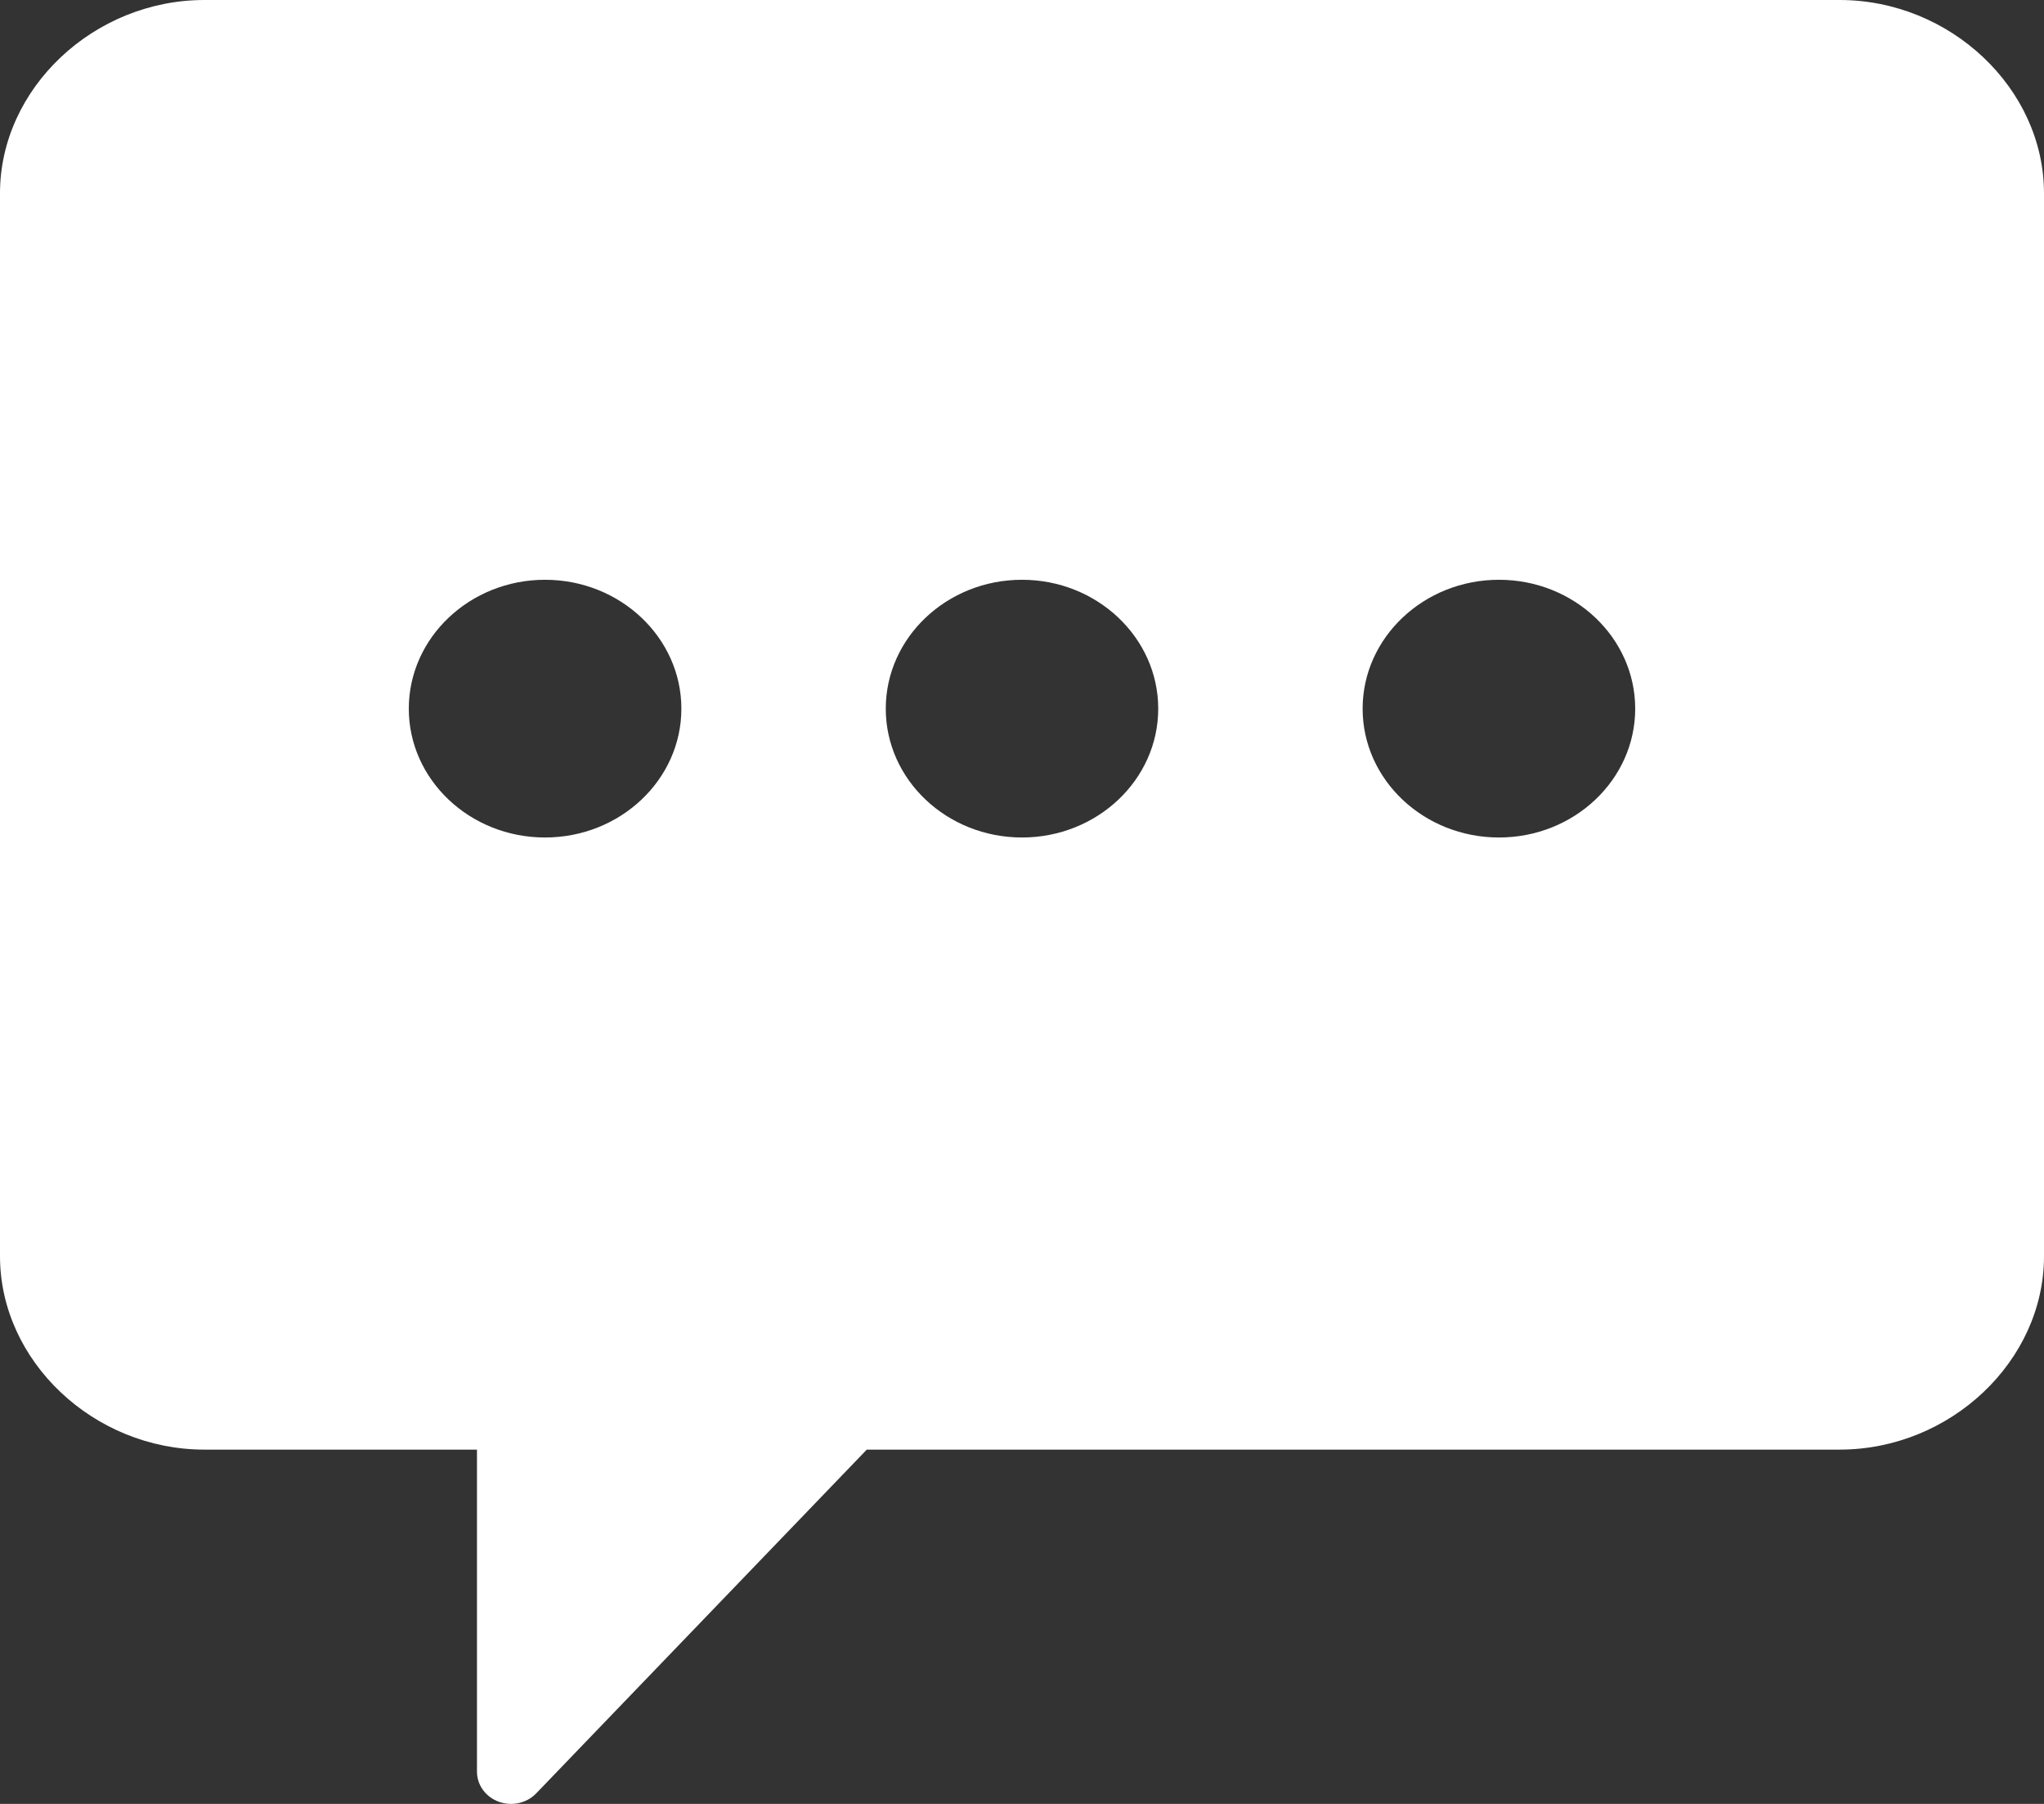 <svg width="17" height="15" viewBox="0 0 17 15" fill="none" xmlns="http://www.w3.org/2000/svg">
<rect x="0" y="0" width="17" height="15" fill="#333333" stroke="none"/>
<path d="M0 1.607V10.446C0 11.318 0.779 12.054 1.7 12.054H3.967V14.732C3.967 14.843 4.039 14.942 4.148 14.982C4.181 14.994 4.216 15 4.25 15C4.328 15 4.405 14.97 4.46 14.912L7.209 12.054H15.3C16.221 12.054 17 11.318 17 10.446V1.607C17 0.736 16.221 0 15.3 0H1.7C0.779 0 0 0.736 0 1.607ZM11.333 5.893C11.333 5.302 11.842 4.821 12.467 4.821C13.092 4.821 13.6 5.302 13.6 5.893C13.6 6.484 13.092 6.964 12.467 6.964C11.842 6.964 11.333 6.484 11.333 5.893ZM7.367 5.893C7.367 5.302 7.875 4.821 8.5 4.821C9.125 4.821 9.633 5.302 9.633 5.893C9.633 6.484 9.125 6.964 8.5 6.964C7.875 6.964 7.367 6.484 7.367 5.893ZM3.4 5.893C3.4 5.302 3.908 4.821 4.533 4.821C5.158 4.821 5.667 5.302 5.667 5.893C5.667 6.484 5.158 6.964 4.533 6.964C3.908 6.964 3.4 6.484 3.4 5.893Z" fill="white"/>
</svg>
